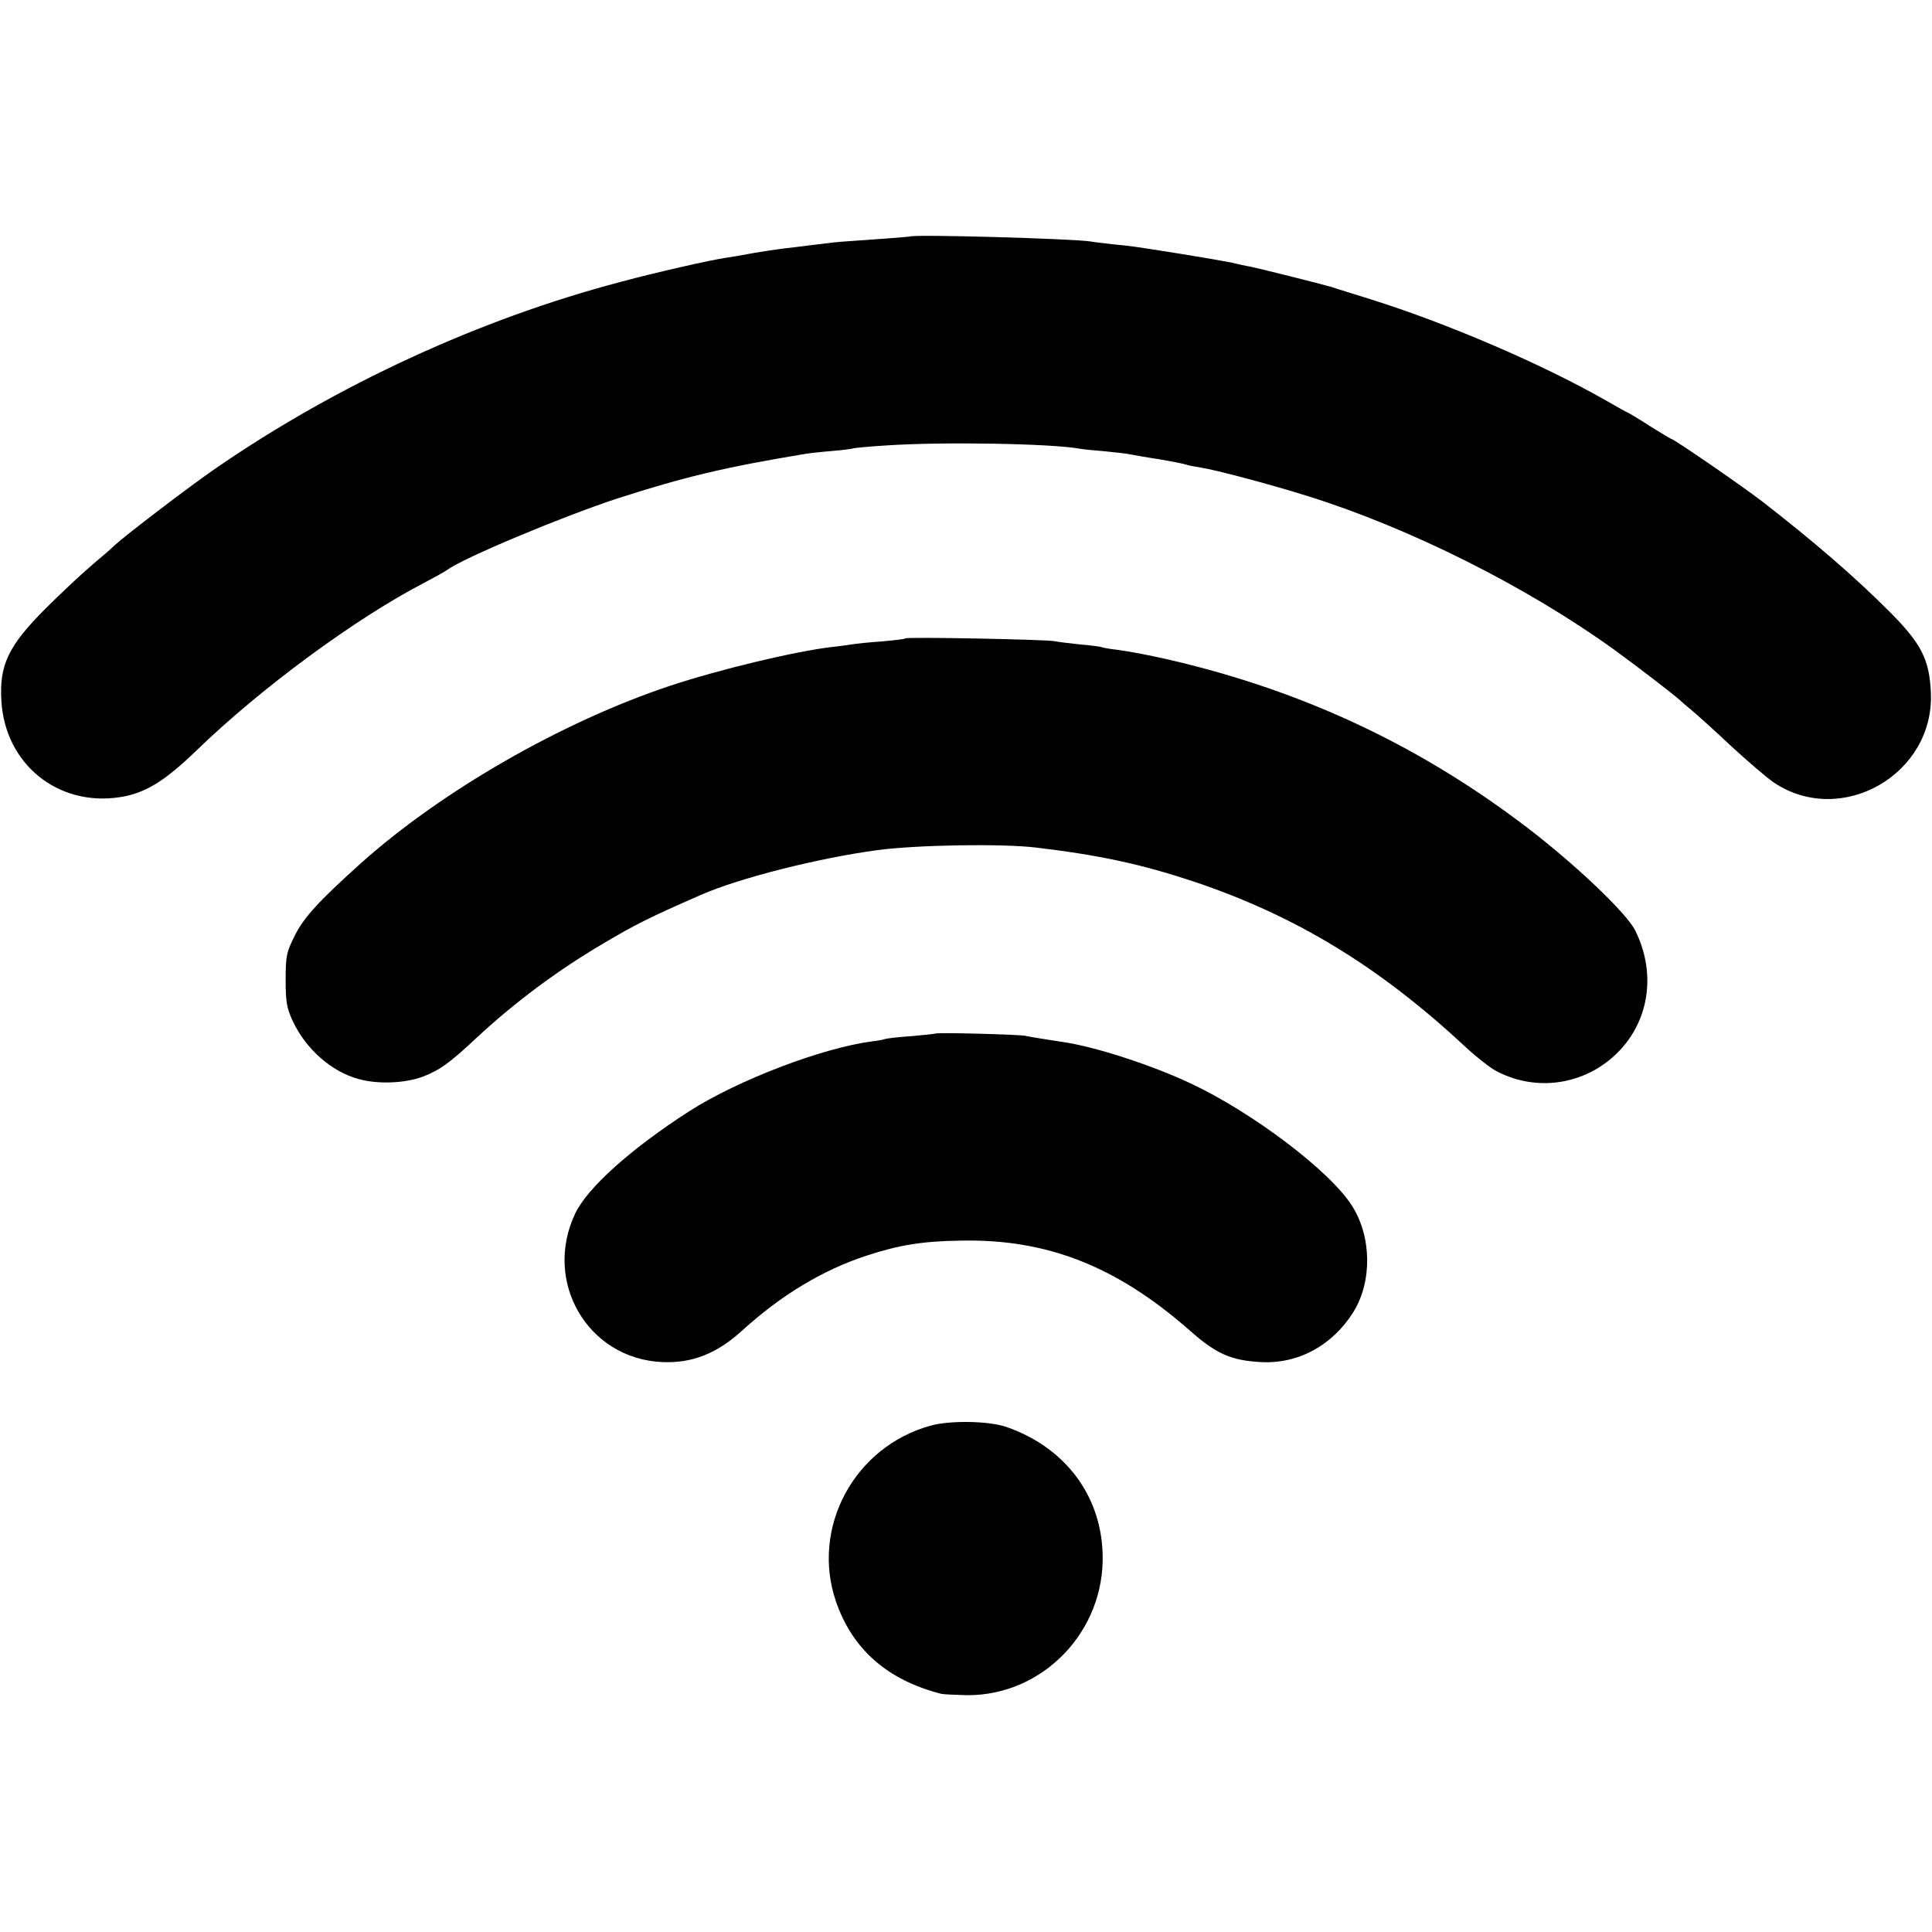 <?xml version="1.0" standalone="no"?>
<!DOCTYPE svg PUBLIC "-//W3C//DTD SVG 20010904//EN"
 "http://www.w3.org/TR/2001/REC-SVG-20010904/DTD/svg10.dtd">
<svg version="1.0" xmlns="http://www.w3.org/2000/svg"
 width="700pt" height="700pt" viewBox="0 0 700 700"
 preserveAspectRatio="xMidYMid meet">
<g transform="translate(0,700) scale(0.1,-0.1)"
fill="#000000" stroke="none">
<path d="M3297 6143 c-2 -1 -132 -11 -237 -18 -19 -1 -57 -5 -85 -9 -27 -3
-68 -8 -90 -11 -59 -6 -143 -19 -195 -29 -14 -3 -41 -7 -60 -10 -55 -8 -254
-53 -380 -87 -510 -134 -1031 -374 -1470 -677 -93 -64 -325 -241 -365 -278
-11 -11 -49 -44 -85 -74 -35 -30 -110 -100 -165 -155 -134 -134 -168 -204
-160 -334 13 -229 205 -385 431 -349 90 14 160 57 275 168 233 226 579 481
829 610 36 19 72 39 80 45 58 43 416 193 617 259 242 78 393 114 678 161 17 3
62 8 100 11 39 3 72 8 75 9 3 2 57 7 120 11 203 14 604 7 704 -12 10 -2 50 -6
88 -9 38 -4 79 -8 91 -11 12 -2 60 -11 107 -18 47 -8 92 -17 100 -20 8 -3 31
-7 50 -10 53 -8 250 -60 390 -104 370 -116 791 -327 1110 -557 88 -64 228
-172 240 -185 3 -3 21 -18 40 -34 19 -16 84 -74 143 -130 60 -55 130 -115 155
-132 244 -162 580 30 568 325 -5 121 -34 179 -151 296 -127 127 -273 253 -460
398 -71 55 -321 227 -330 227 -2 0 -35 20 -72 43 -37 24 -75 47 -83 51 -8 3
-46 25 -85 47 -228 130 -572 278 -850 365 -60 19 -123 38 -140 44 -37 11 -261
67 -295 74 -14 2 -45 9 -70 15 -25 5 -106 19 -180 31 -184 29 -177 28 -248 35
-35 4 -71 8 -80 10 -57 10 -646 27 -655 18z"/>
<path d="M3280 4687 c-3 -3 -41 -7 -85 -11 -44 -3 -93 -8 -110 -11 -16 -2 -48
-7 -70 -9 -136 -16 -410 -82 -588 -141 -390 -130 -828 -381 -1122 -645 -149
-134 -204 -194 -236 -258 -31 -62 -34 -74 -34 -162 0 -81 4 -103 26 -150 47
-101 141 -184 240 -210 69 -19 166 -15 231 9 61 24 96 48 196 142 138 128 292
243 457 340 116 69 166 94 353 176 141 62 427 134 642 163 146 19 451 24 575
9 234 -28 383 -61 570 -123 367 -123 669 -306 979 -594 43 -40 97 -83 120 -94
152 -79 335 -45 450 82 105 116 124 283 50 430 -32 63 -217 239 -394 374 -360
274 -748 464 -1190 580 -106 28 -220 52 -295 62 -27 3 -53 8 -56 10 -3 1 -37
6 -75 9 -38 4 -80 9 -94 12 -31 6 -534 16 -540 10z"/>
<path d="M3388 3255 c-2 -1 -40 -5 -84 -9 -45 -3 -88 -8 -95 -10 -8 -3 -30 -7
-49 -9 -182 -24 -486 -140 -664 -254 -211 -136 -368 -277 -412 -370 -117 -247
45 -525 314 -538 109 -5 199 30 292 115 141 128 290 218 448 270 118 39 204
53 342 55 313 7 566 -93 830 -325 96 -85 150 -109 257 -115 136 -8 261 60 337
182 68 110 66 273 -6 385 -79 125 -362 339 -585 443 -140 66 -344 132 -458
149 -73 11 -121 19 -140 23 -24 5 -322 13 -327 8z"/>
<path d="M3373 1835 c-278 -76 -436 -370 -344 -638 60 -173 186 -284 381 -334
8 -2 51 -4 95 -5 275 -1 499 233 490 512 -6 214 -138 387 -349 460 -64 22
-203 24 -273 5z"/>
</g>
</svg>
